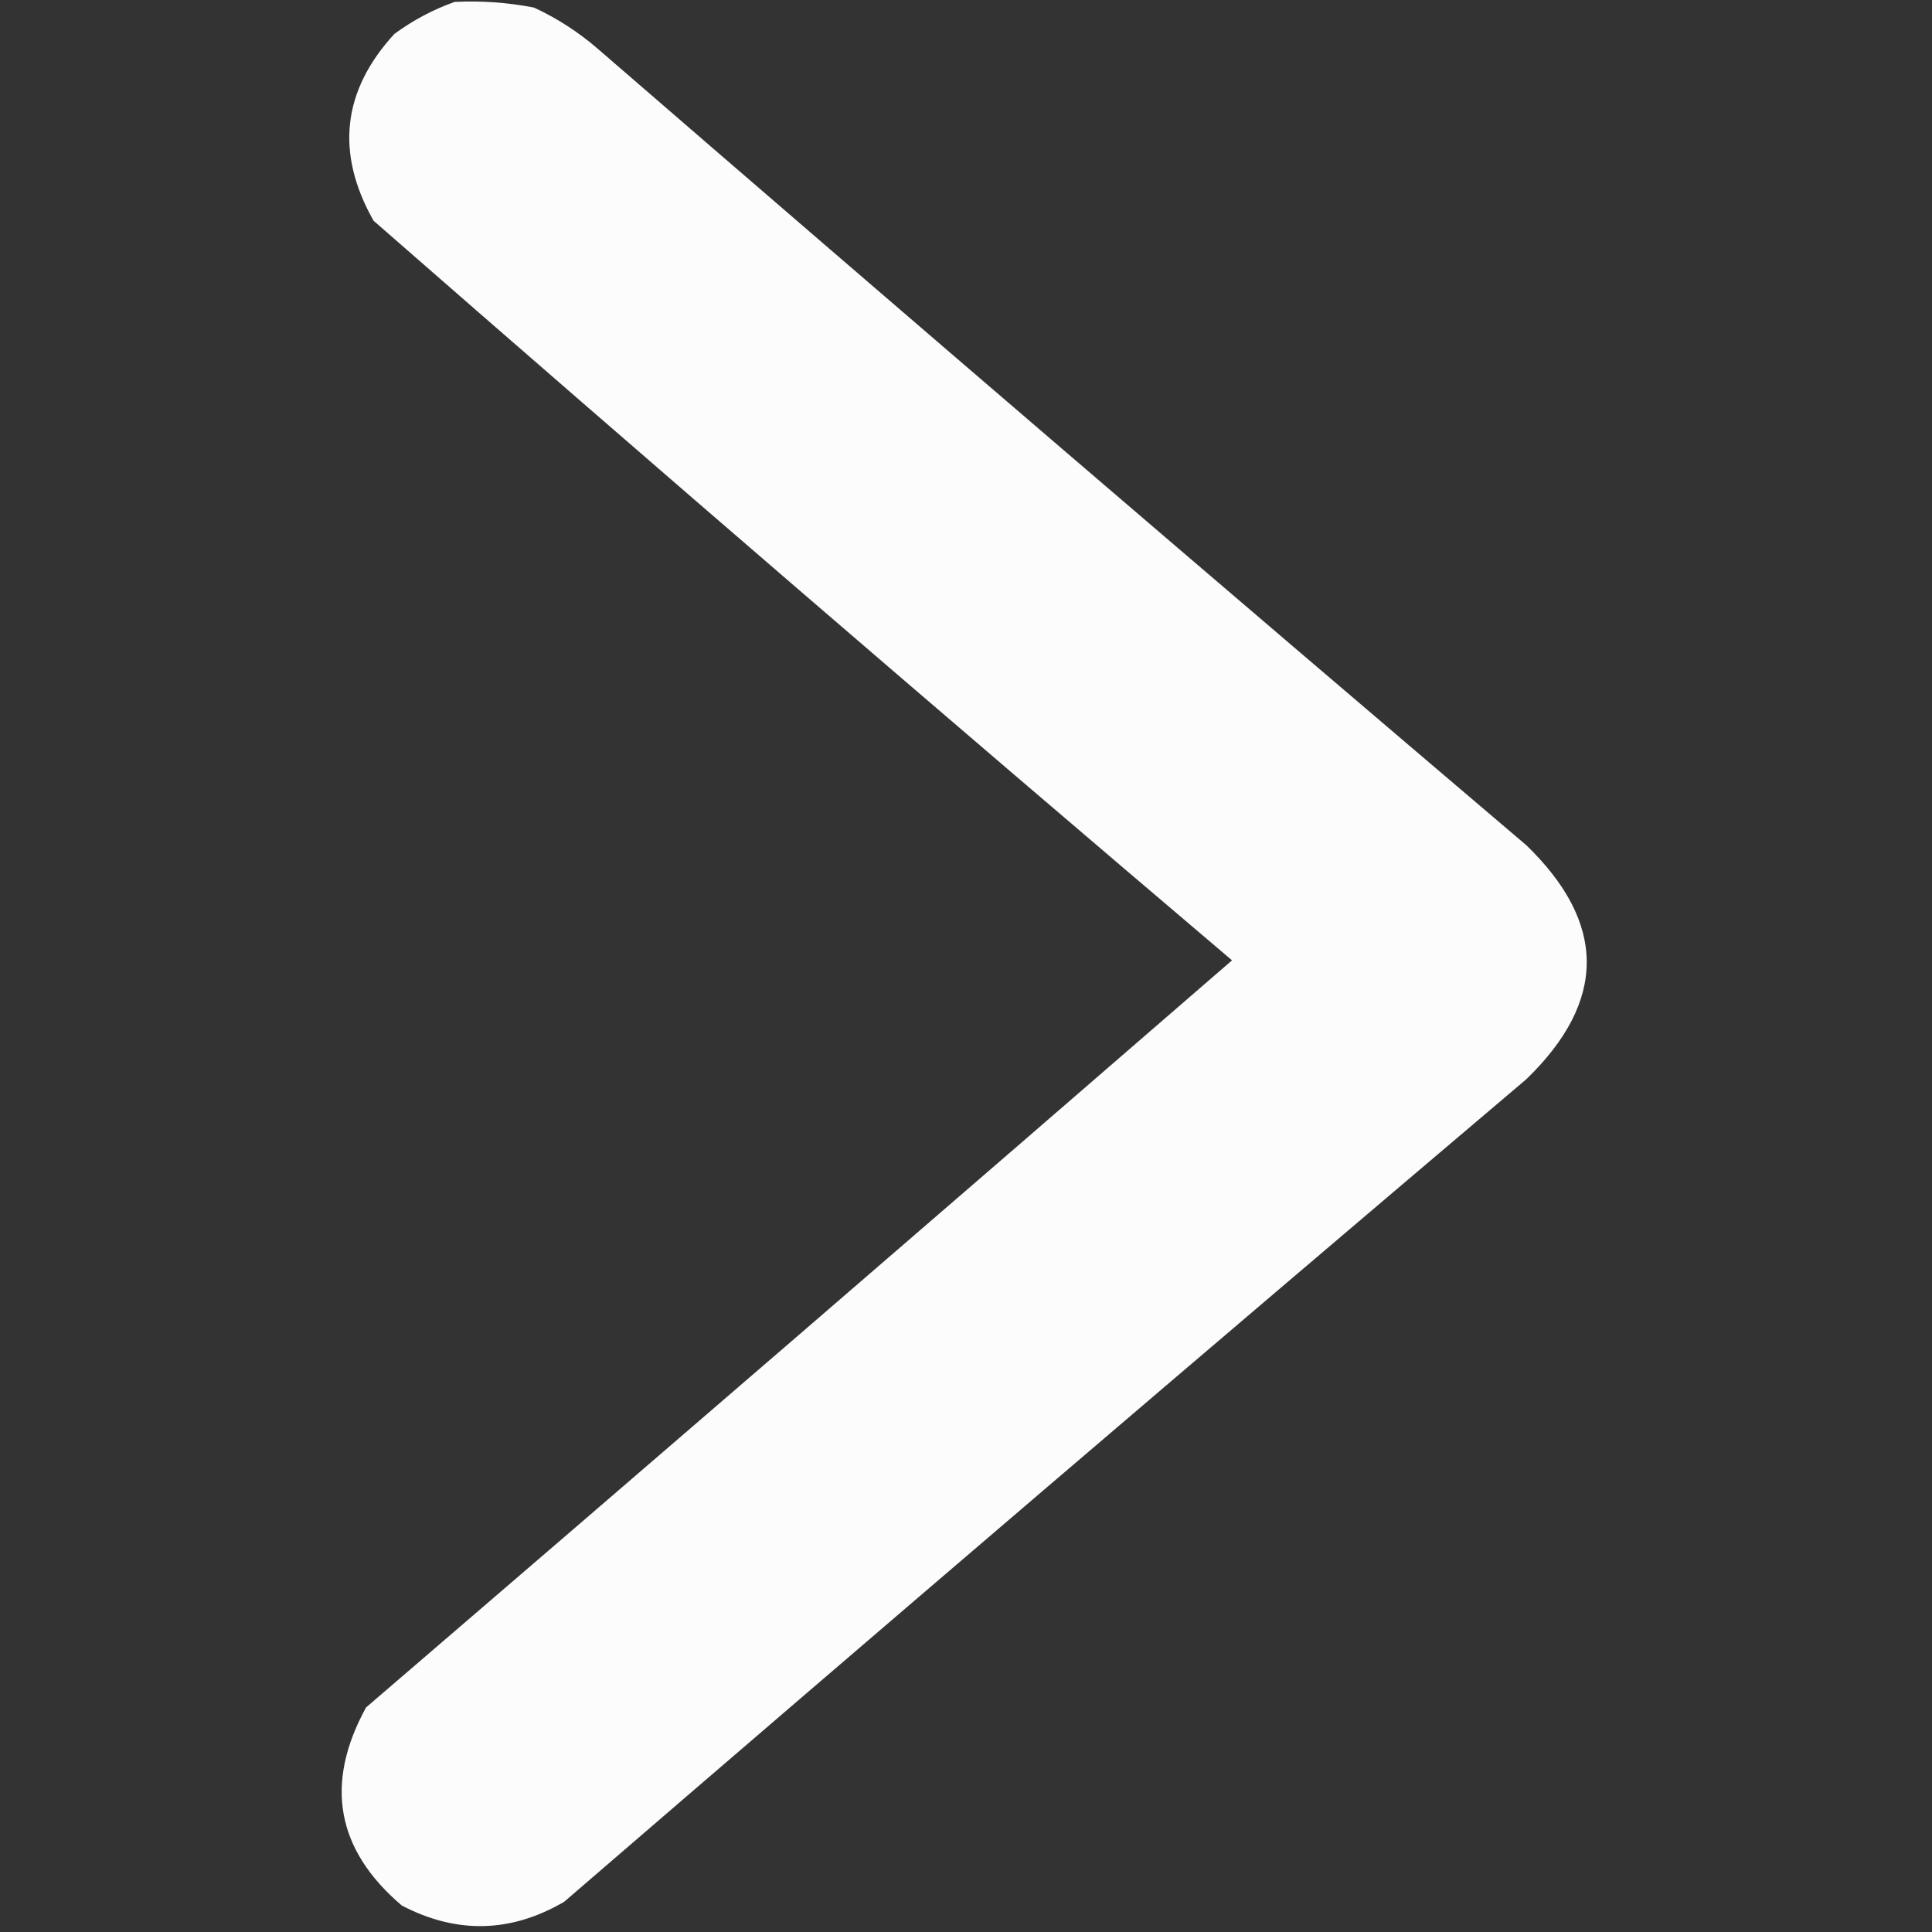 <?xml version="1.0" encoding="UTF-8"?> <svg xmlns="http://www.w3.org/2000/svg" xmlns:xlink="http://www.w3.org/1999/xlink" version="1.1" width="512px" height="512px" style="shape-rendering:geometricPrecision; text-rendering:geometricPrecision; image-rendering:optimizeQuality; fill-rule:evenodd; clip-rule:evenodd"><rect width="100%" height="100%" fill="#333333" stroke="none"/><g><path style="opacity:0.981" fill="#fefffe" d="M 120.5,0.5 C 127.574,0.161 134.574,0.661 141.5,2C 147.705,4.879 153.372,8.546 158.5,13C 240.205,83.708 322.205,154.041 404.5,224C 425.833,244.667 425.833,265.333 404.5,286C 319.206,358.292 234.206,430.959 149.5,504C 135.385,512.241 121.051,512.574 106.5,505C 89.1,490.209 85.934,472.709 97,452.5C 173.673,386.658 250.173,320.658 326.5,254.5C 250.224,189.728 174.391,124.394 99,58.5C 88.861,40.571 90.694,24.071 104.5,9C 109.483,5.344 114.816,2.511 120.5,0.5 Z"></path></g></svg> 